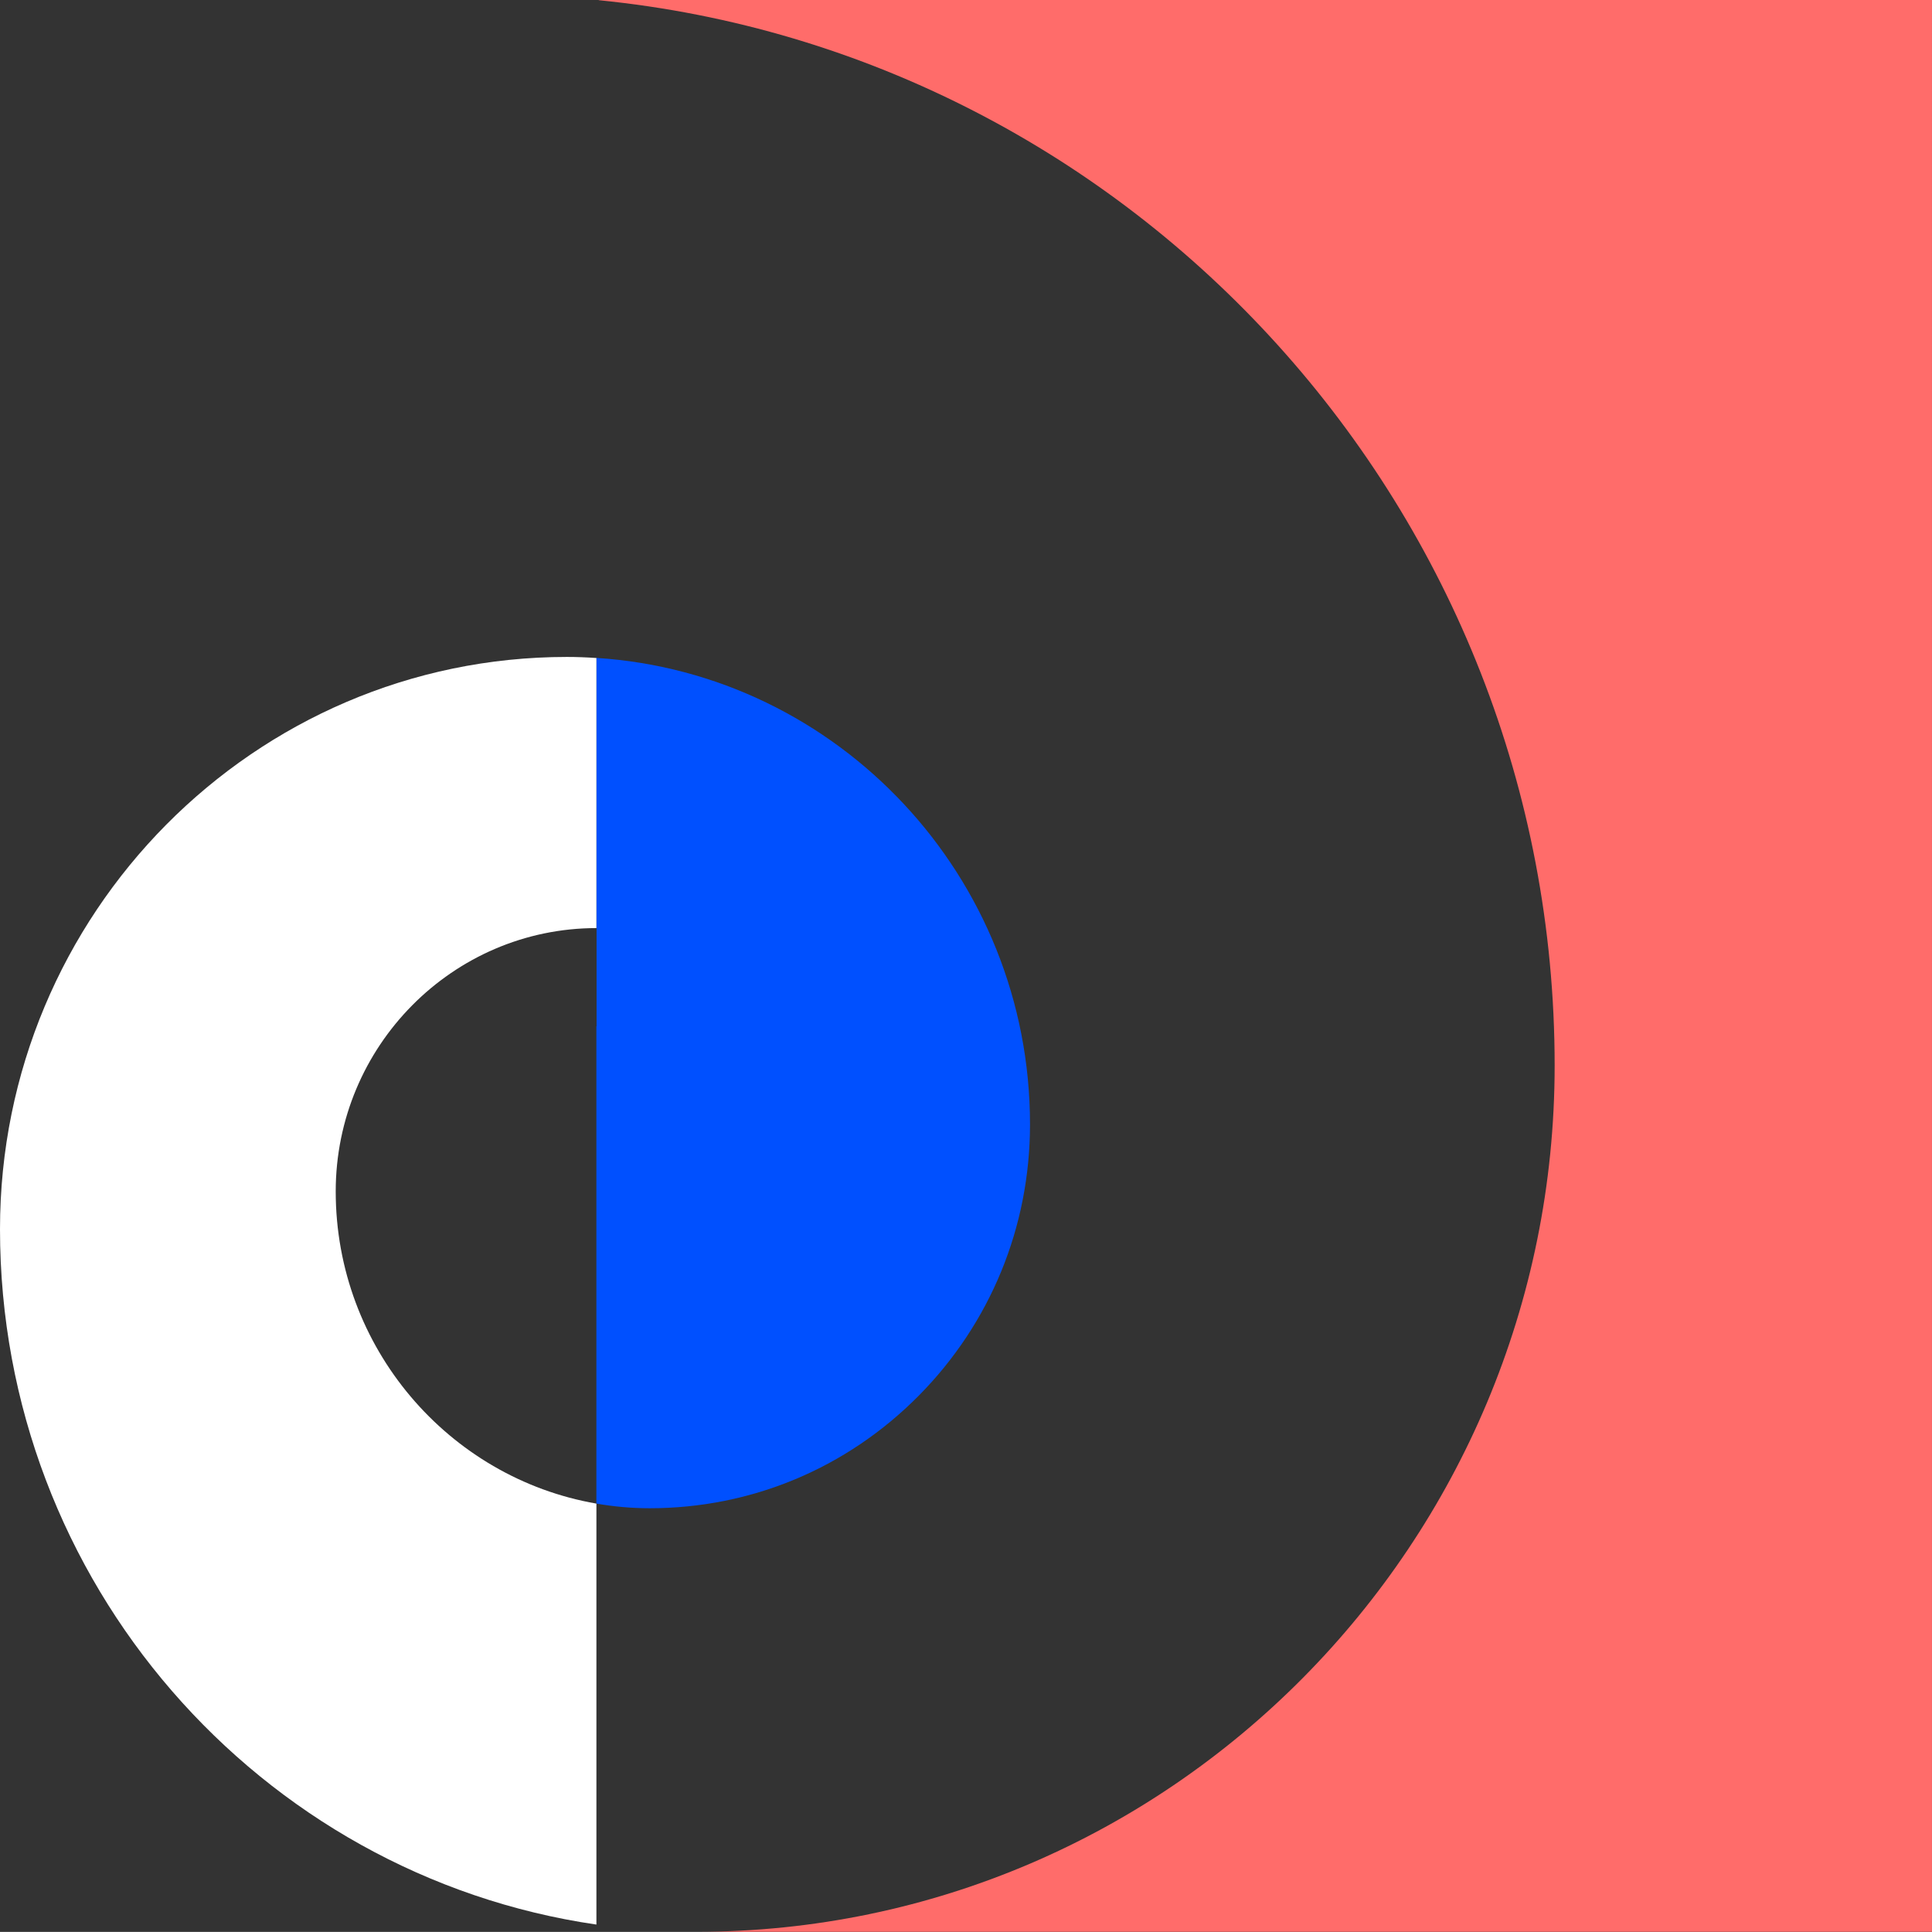 <?xml version="1.0" encoding="UTF-8"?> <svg xmlns="http://www.w3.org/2000/svg" xmlns:xlink="http://www.w3.org/1999/xlink" id="Layer_1" viewBox="0 0 120.006 120"><rect x="0" y="0" width="120.006" height="120" fill="#333333" stroke="none"/><defs><clipPath id="clippath"><rect width="120" height="120" fill="none" stroke-width="0"></rect></clipPath></defs><g clip-path="url(#clippath)"><path d="M37.188,0v.012c33.283,3.312,59.379,31.722,59.379,66.174,0,29.67-23.914,53.808-53.31,53.808h76.748V0H37.188Z" fill="#ff6c6a" stroke-width="0"></path><path d="M37.045,40.872v16.776h.012v6.096h-.012v29.652c1.076.186,2.182.288,3.311.288,6.307,0,12.239-2.478,16.704-6.984,4.458-4.5,6.919-10.488,6.919-16.86,0-15.39-11.919-28.008-26.928-28.974l-.006.006Z" fill="#0050ff" stroke-width="0"></path><path d="M35.209,40.806C15.794,40.806,0,56.748,0,76.344c0,21.948,16.127,40.152,37.046,43.2v-26.148c-9.178-1.59-16.193-9.678-16.193-19.392,0-9.012,7.264-16.35,16.193-16.356v-16.776c-.612-.042-1.224-.066-1.843-.066h.006Z" fill="#fff" stroke-width="0"></path></g></svg> 